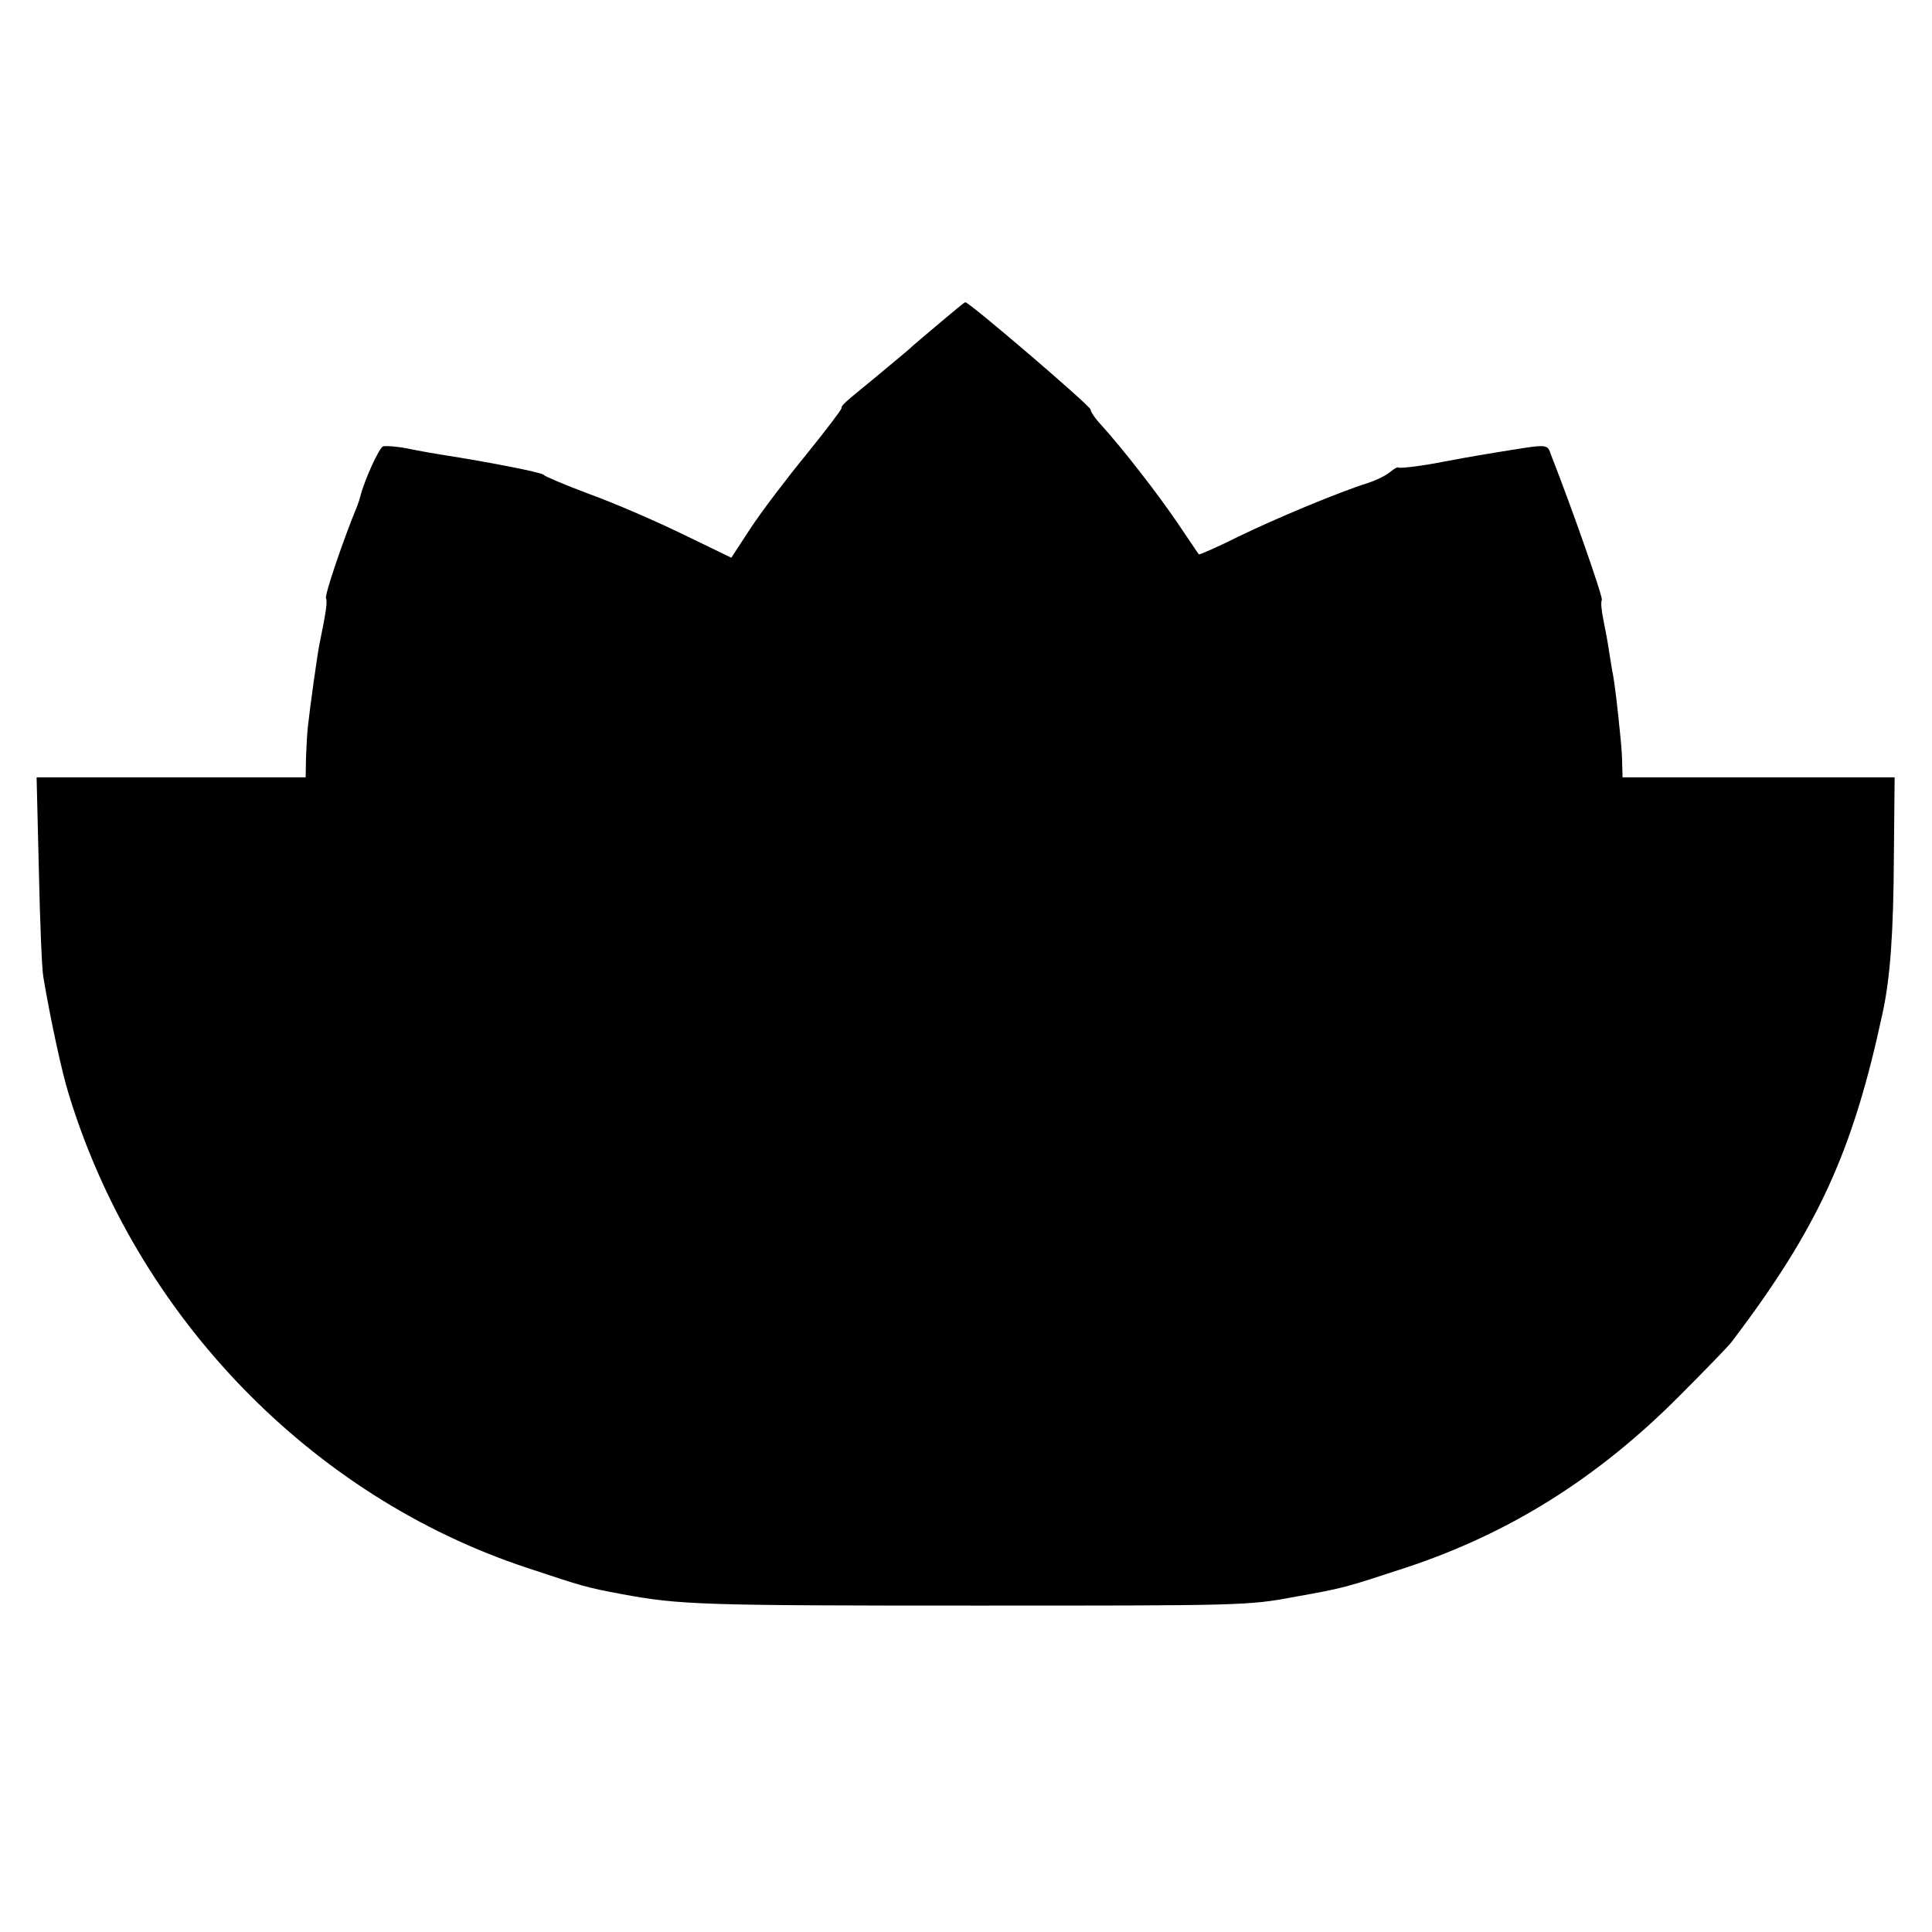 <?xml version="1.0" standalone="no"?>
<!DOCTYPE svg PUBLIC "-//W3C//DTD SVG 20010904//EN"
 "http://www.w3.org/TR/2001/REC-SVG-20010904/DTD/svg10.dtd">
<svg version="1.0" xmlns="http://www.w3.org/2000/svg"
 width="512pt" height="512pt" viewBox="0 0 512 512"
 preserveAspectRatio="xMidYMid meet">
<g transform="translate(0,512) scale(0.1,-0.1)"
fill="#000000" stroke="none">
<path d="M2495 4268 c-33 -28 -74 -62 -90 -77 -17 -14 -55 -46 -85 -71 -87
-71 -90 -74 -90 -82 0 -4 -42 -59 -92 -121 -51 -62 -117 -149 -147 -194 l-53
-81 -130 63 c-72 35 -183 83 -247 106 -64 24 -118 47 -121 51 -5 6 -141 33
-270 53 -19 3 -59 10 -88 16 -29 6 -59 8 -67 6 -11 -5 -49 -89 -60 -132 -1 -5
-5 -17 -8 -25 -38 -92 -87 -237 -83 -245 4 -10 0 -37 -17 -120 -5 -22 -26
-172 -31 -220 -2 -16 -4 -54 -5 -82 l-1 -53 -356 0 -357 0 6 -247 c3 -137 8
-264 12 -283 18 -108 49 -252 67 -309 179 -588 642 -1067 1215 -1256 150 -50
157 -52 253 -70 153 -28 207 -30 935 -30 705 0 723 0 845 23 134 24 132 24
294 77 276 91 510 238 726 455 69 69 132 134 140 145 228 301 320 502 399 870
20 92 29 209 30 418 l2 207 -361 0 -360 0 -1 33 c0 17 -2 48 -4 67 -9 93 -16
147 -20 170 -3 13 -7 42 -11 65 -3 22 -10 59 -15 83 -5 24 -7 47 -4 52 4 6
-79 243 -134 383 -12 32 -3 31 -146 8 -79 -13 -110 -19 -142 -25 -49 -10 -113
-18 -117 -15 -2 2 -12 -3 -22 -12 -11 -9 -37 -22 -59 -29 -79 -25 -242 -93
-343 -142 -56 -28 -104 -49 -105 -47 -2 2 -27 40 -57 84 -53 78 -144 195 -201
258 -16 17 -29 36 -29 42 0 9 -323 286 -332 284 -2 0 -30 -23 -63 -51z"/>
</g>
</svg>
